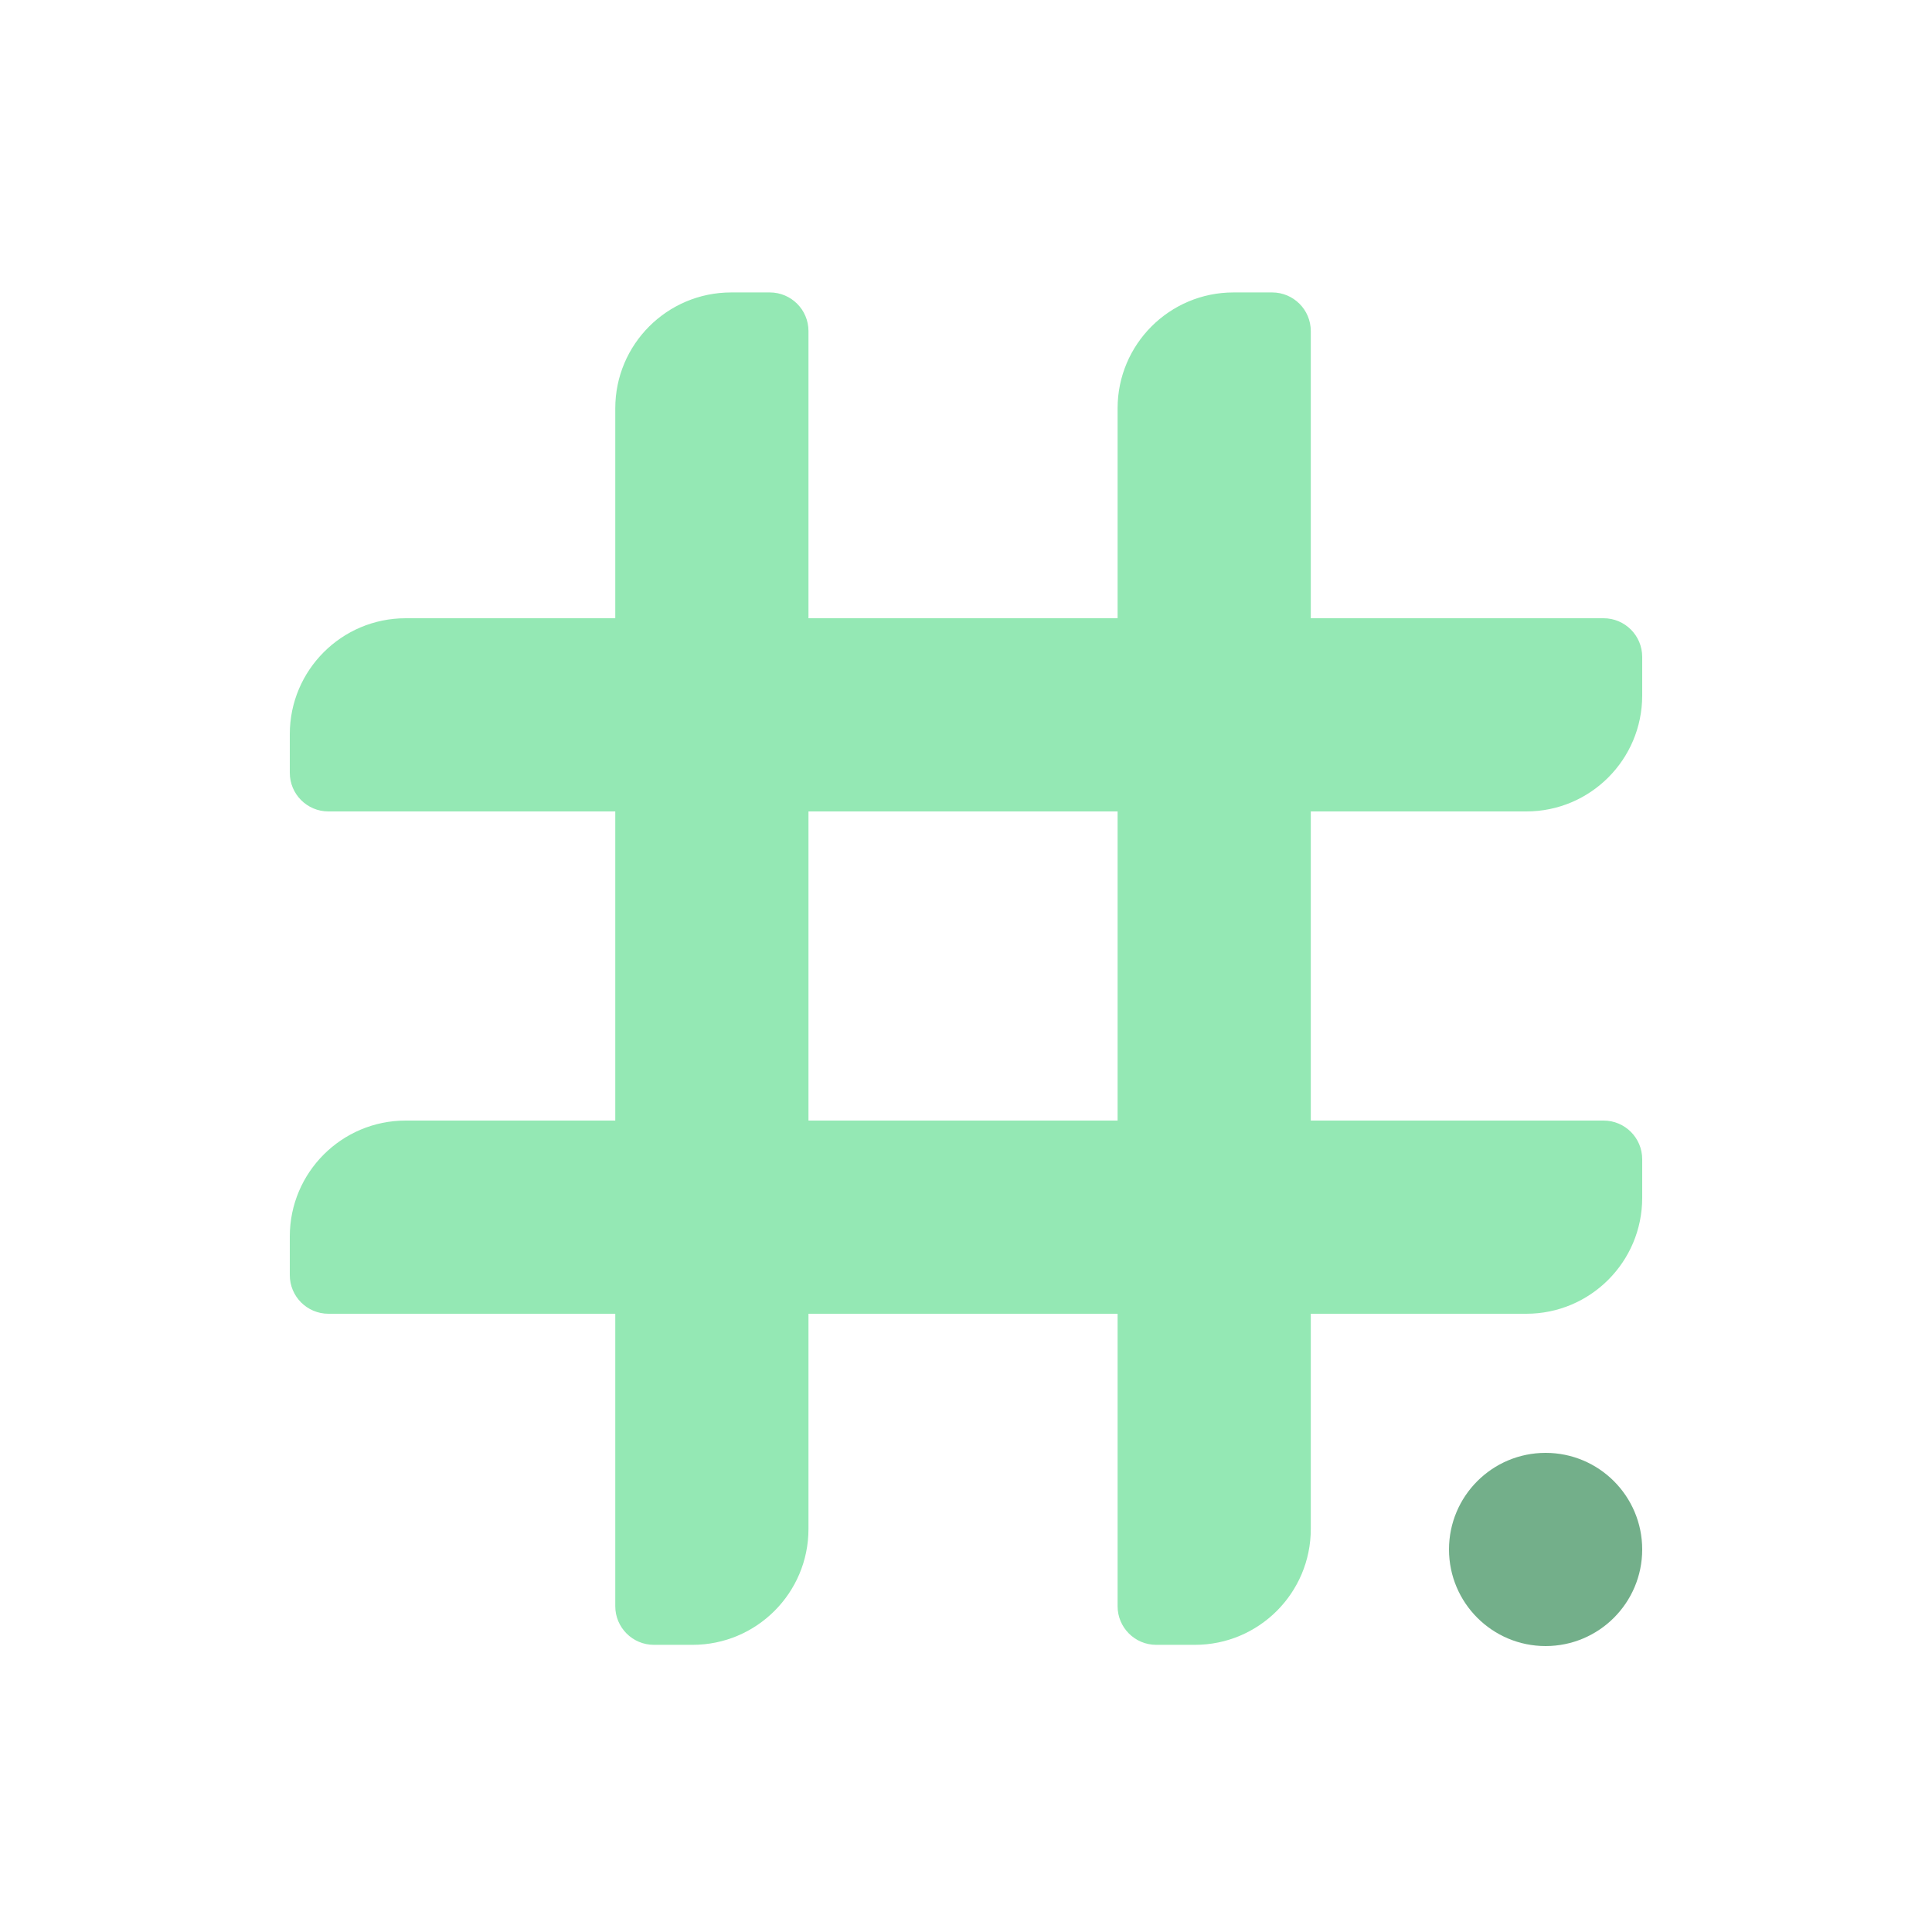 <svg width="500" height="500" viewBox="0 0 500 500" fill="none" xmlns="http://www.w3.org/2000/svg">
<circle cx="400" cy="401" r="25" fill="#73AF8A"/>
<path d="M159.232 105.683C159.232 89.114 172.663 75.683 189.232 75.683H199.232C204.755 75.683 209.232 80.16 209.232 85.683V395.683C209.232 412.251 195.8 425.683 179.232 425.683H169.232C163.709 425.683 159.232 421.205 159.232 415.683V105.683Z" fill="#94E8B4"/>
<path d="M289.232 105.683C289.232 89.114 302.663 75.683 319.232 75.683H329.232C334.755 75.683 339.232 80.16 339.232 85.683V395.683C339.232 412.251 325.8 425.683 309.232 425.683H299.232C293.709 425.683 289.232 421.205 289.232 415.683V105.683Z" fill="#94E8B4"/>
<path d="M85 340C79.477 340 75 335.523 75 330V320C75 303.431 88.431 290 105 290H415C420.523 290 425 294.477 425 300V310C425 326.569 411.569 340 395 340H85Z" fill="#94E8B4"/>
<path d="M85 210C79.477 210 75 205.523 75 200V190C75 173.431 88.431 160 105 160L415 160C420.523 160 425 164.477 425 170V180C425 196.569 411.569 210 395 210L85 210Z" fill="#94E8B4"/>
</svg>
